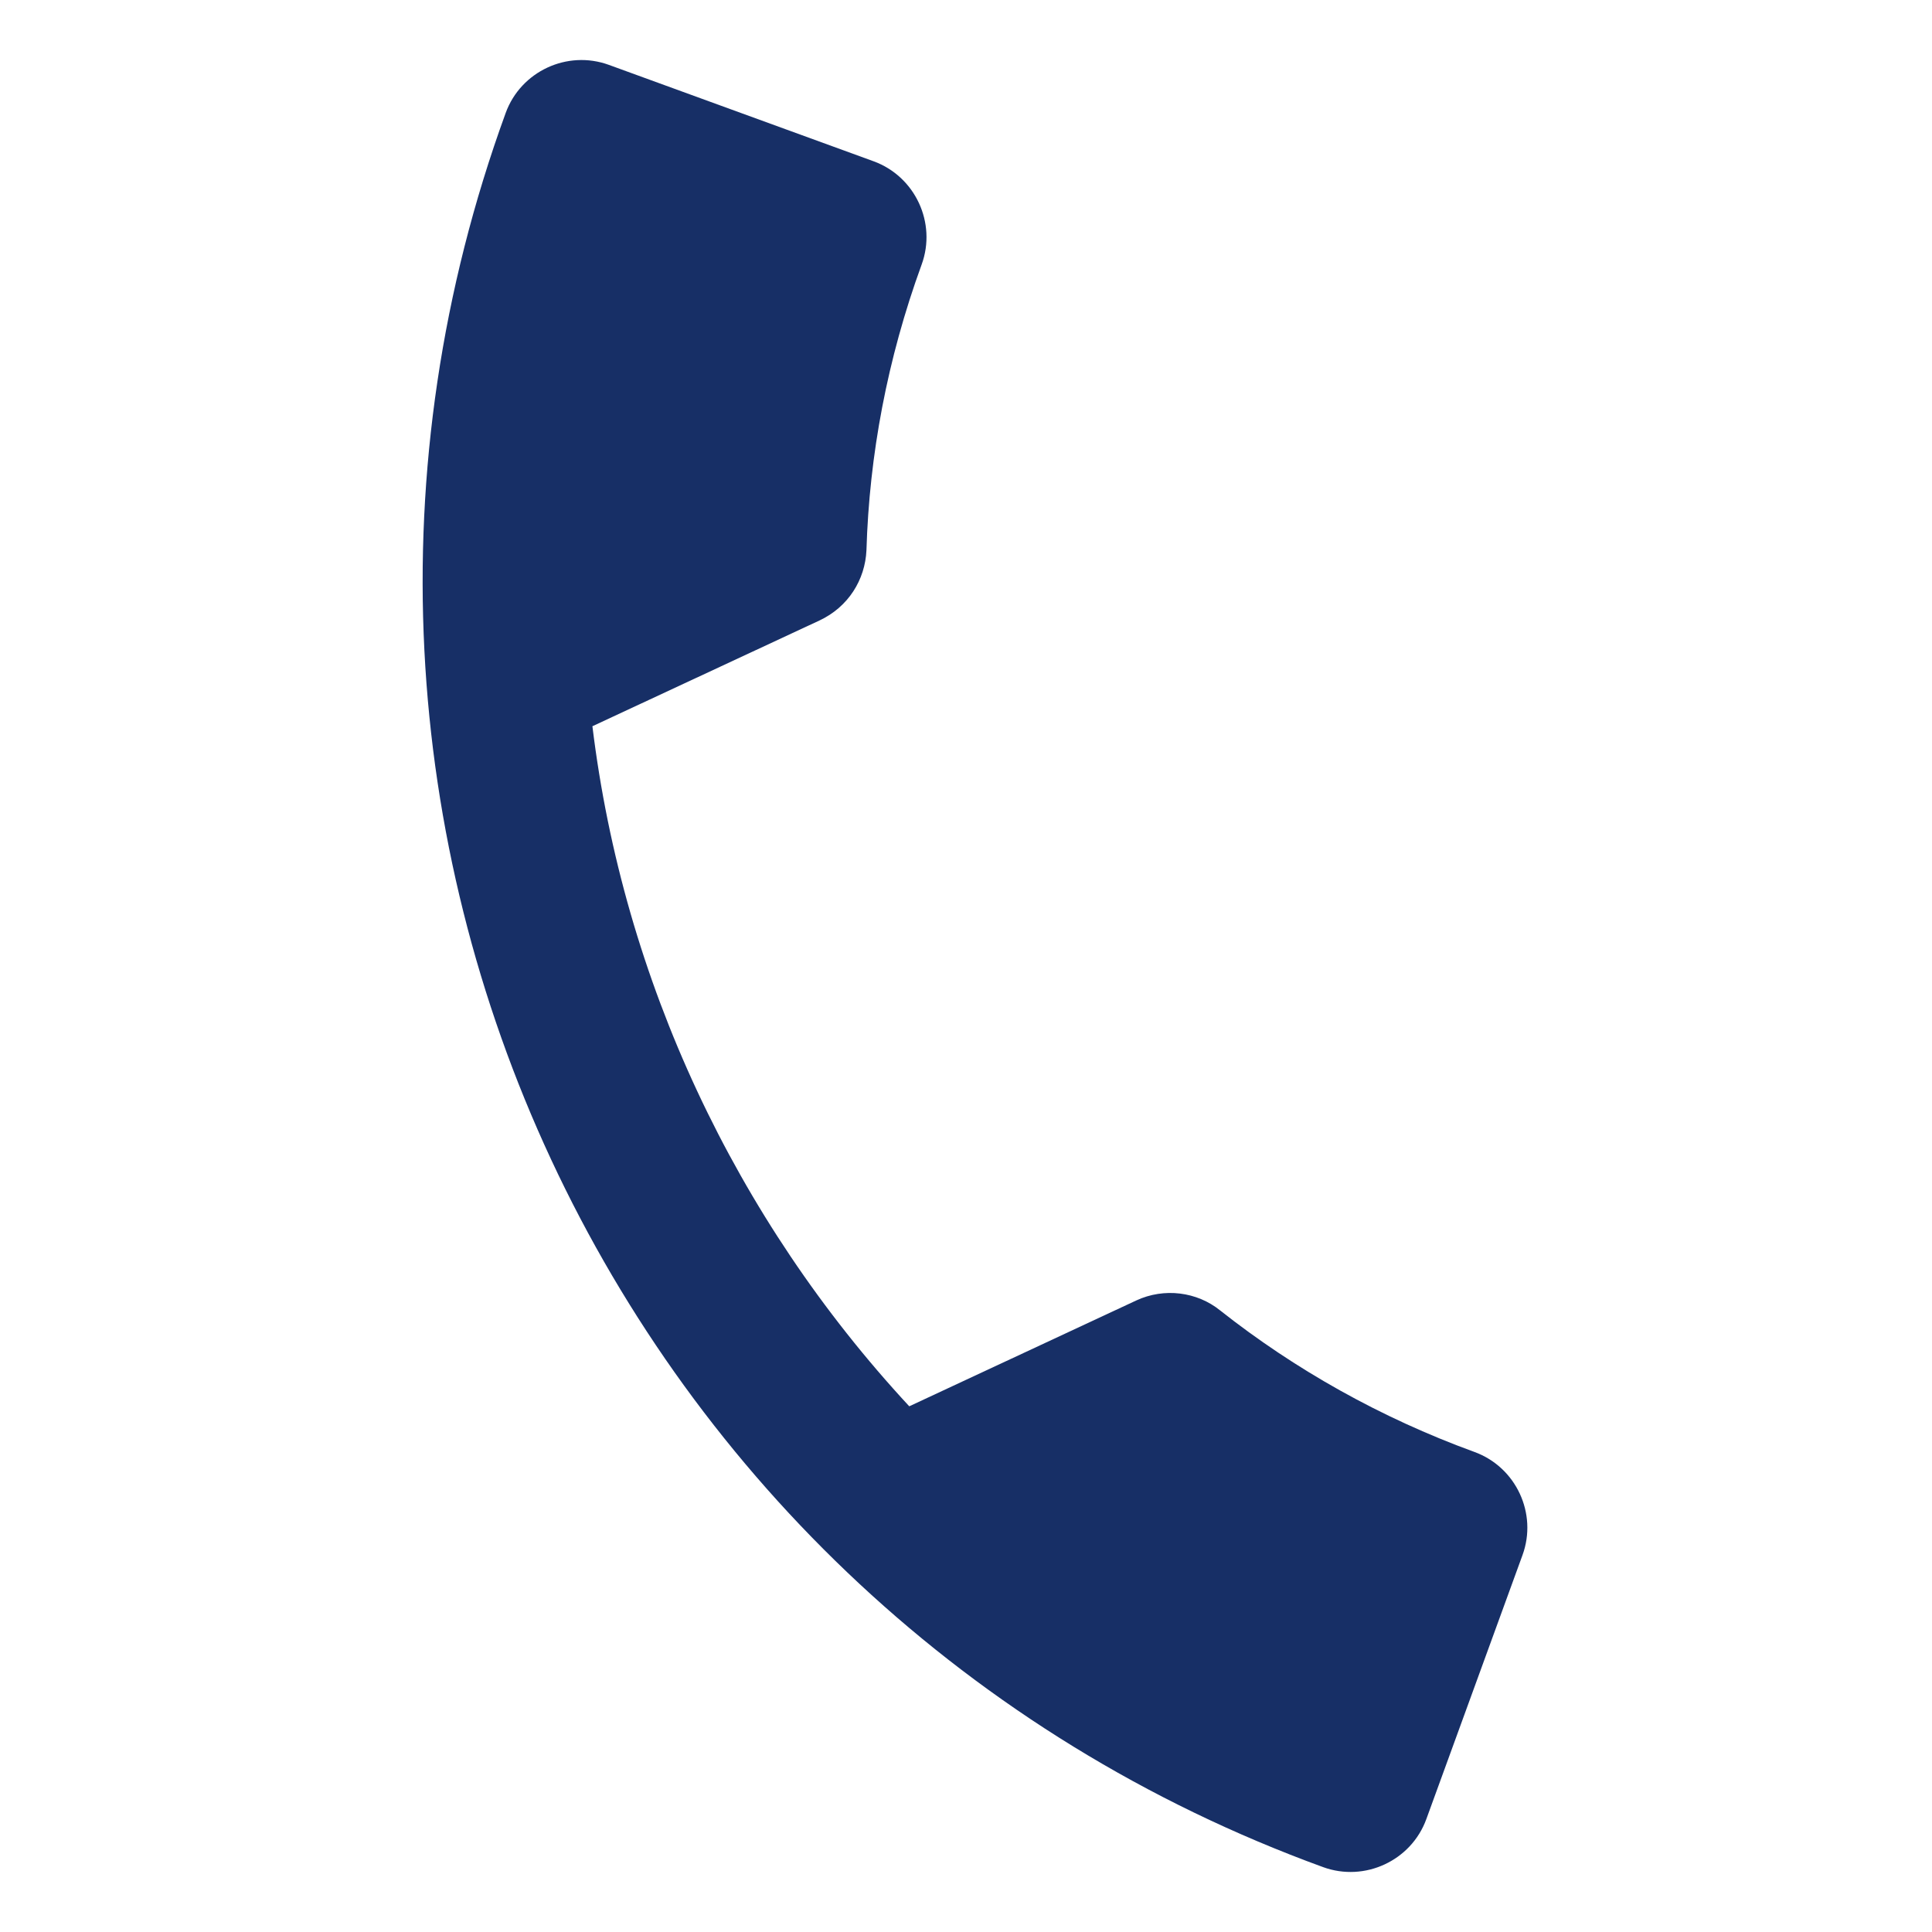 <svg width="19" height="19" viewBox="0 0 19 19" fill="none" xmlns="http://www.w3.org/2000/svg">
<path d="M5.826 7.142C6.13 9.637 7.23 11.984 8.942 13.83L11.175 12.789C11.449 12.662 11.771 12.703 11.999 12.887C12.732 13.466 13.577 13.943 14.5 14.279C14.909 14.428 15.122 14.884 14.973 15.293L14.027 17.89C13.878 18.299 13.421 18.511 13.012 18.362C6.027 15.818 2.429 8.095 4.973 1.111C5.122 0.701 5.579 0.489 5.988 0.638L8.591 1.586C9 1.735 9.213 2.192 9.064 2.601C8.725 3.531 8.549 4.477 8.521 5.411C8.508 5.701 8.343 5.969 8.059 6.102L5.826 7.142Z" fill="#172F66"/>
</svg>
